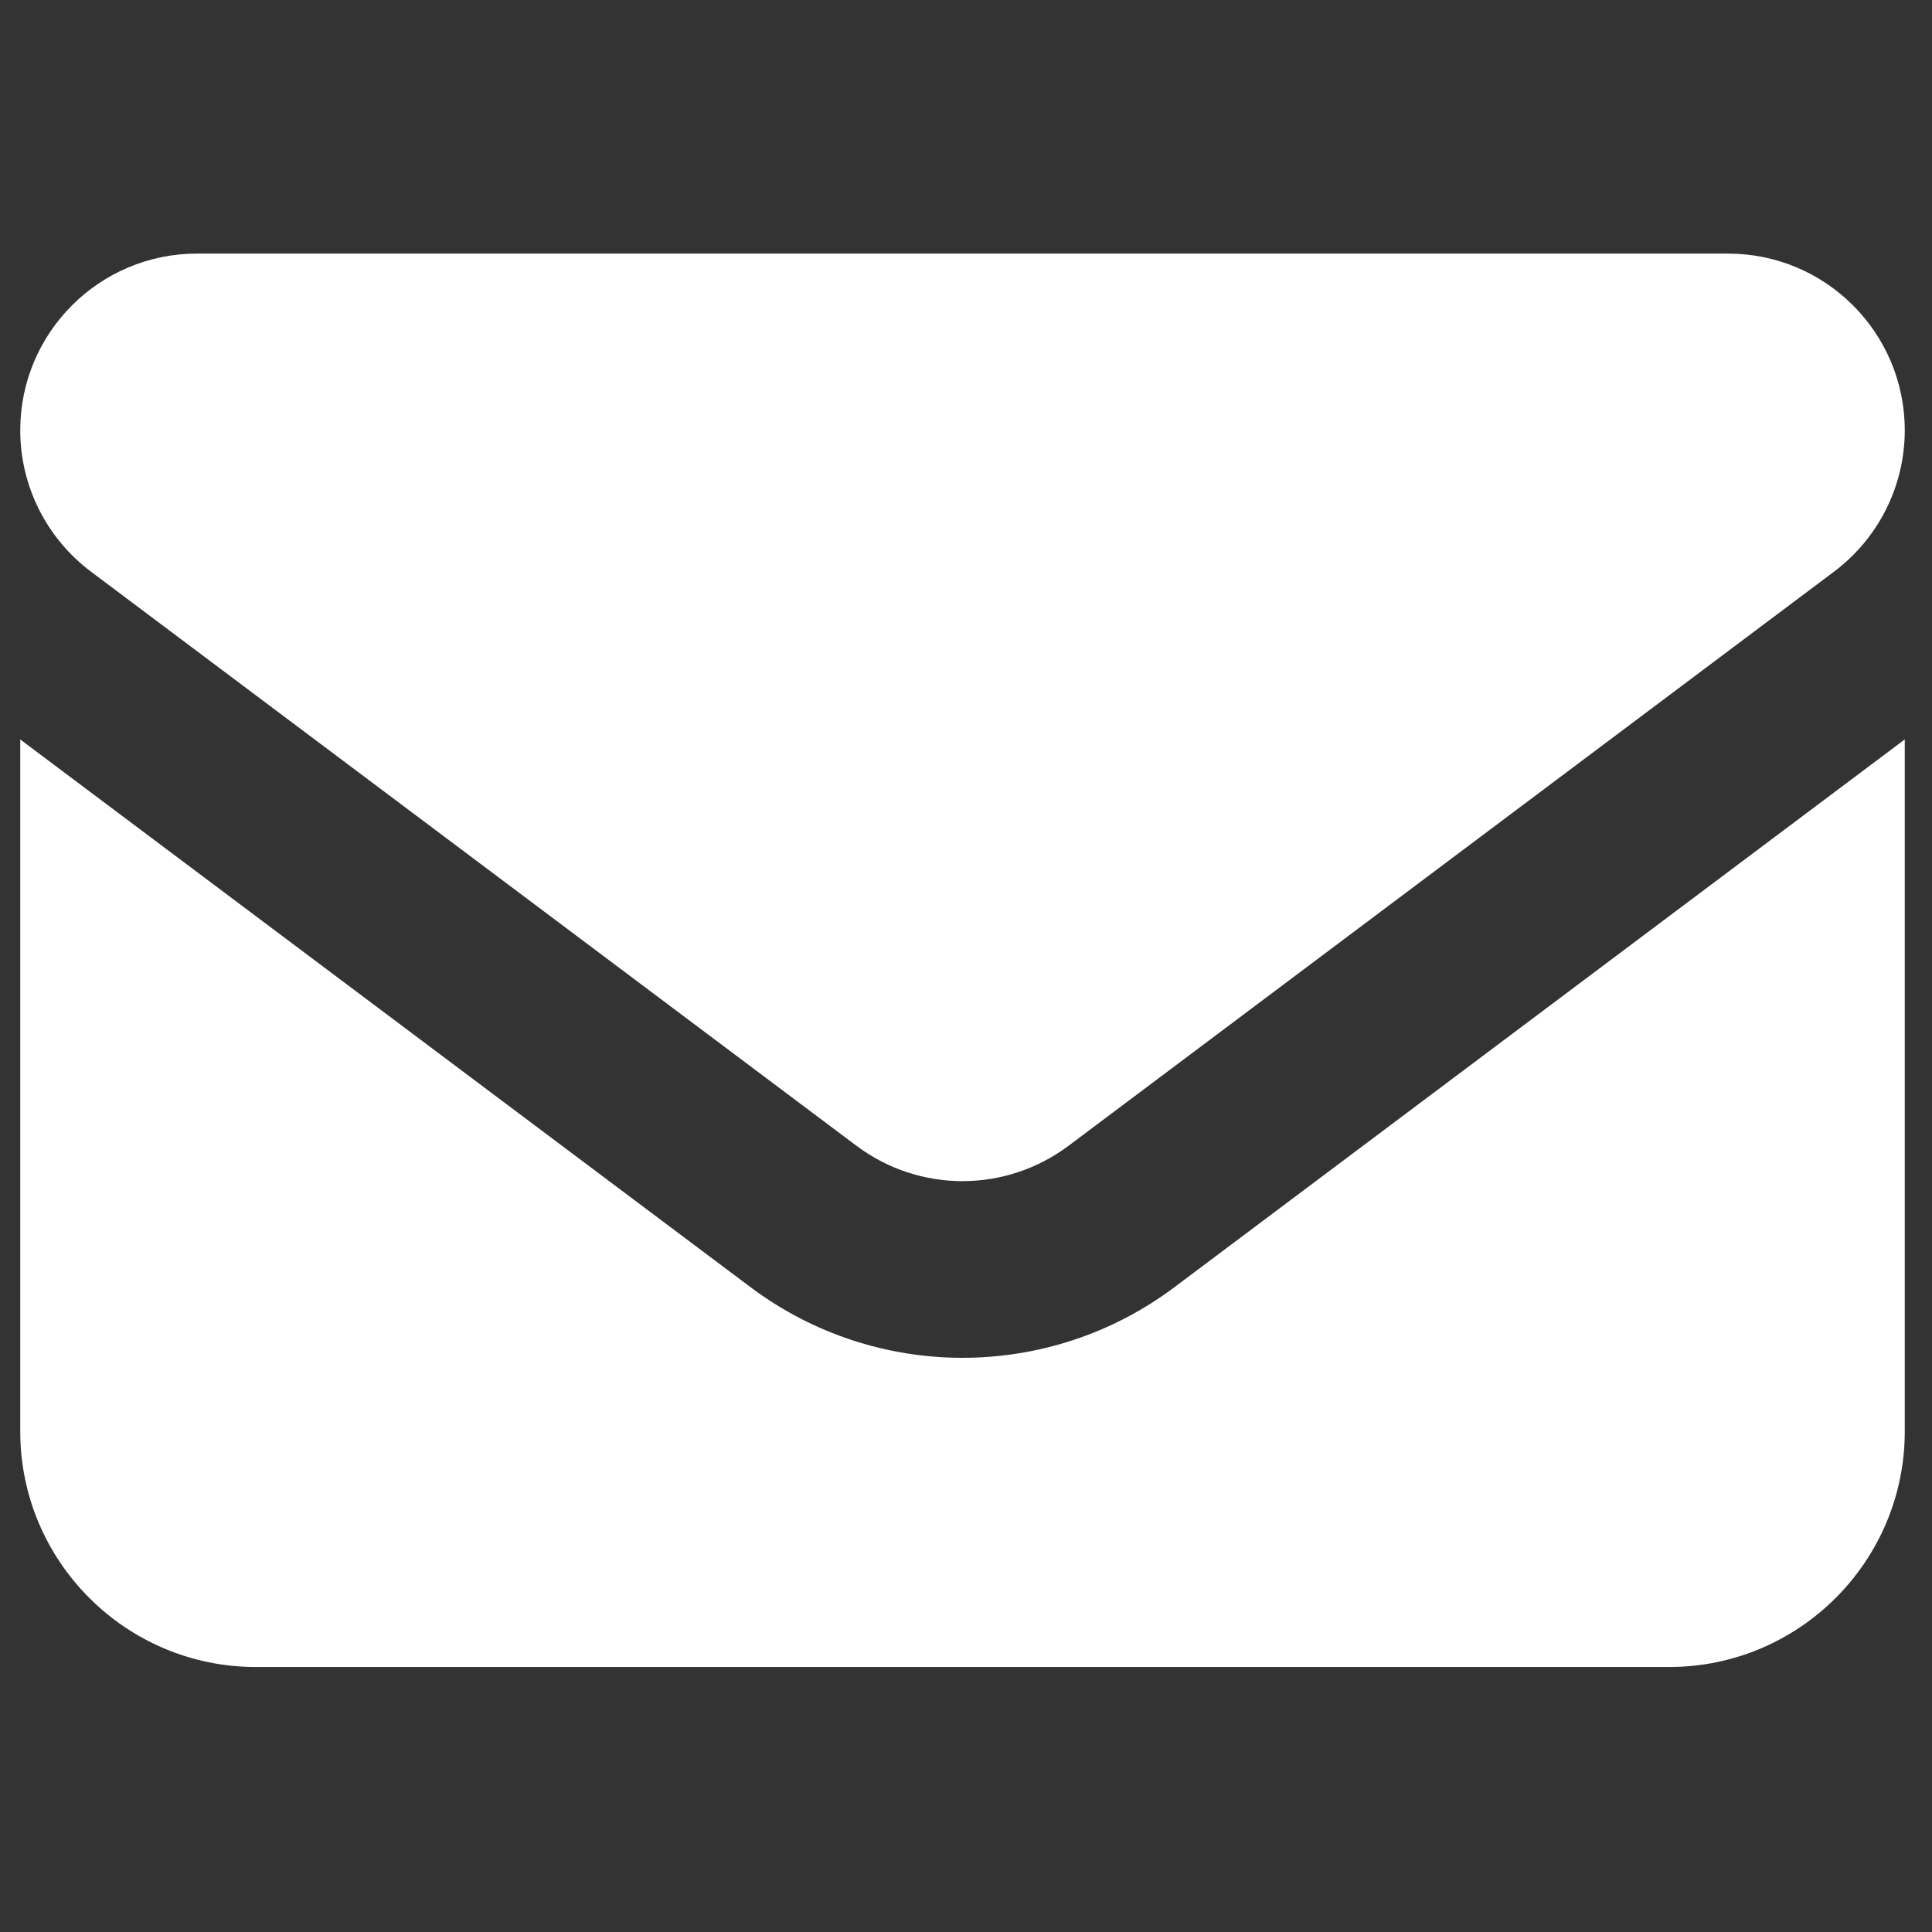 <?xml version="1.0" encoding="utf-8"?>
<!-- Generator: Adobe Illustrator 28.6.0, SVG Export Plug-In . SVG Version: 9.03 Build 54939)  -->
<!DOCTYPE svg PUBLIC "-//W3C//DTD SVG 1.1//EN" "http://www.w3.org/Graphics/SVG/1.1/DTD/svg11.dtd">
<svg version="1.1" id="Livello_1" xmlns:x="http://ns.adobe.com/Extensibility/1.0/" xmlns:i="http://ns.adobe.com/AdobeIllustrator/10.0/" xmlns:graph="http://ns.adobe.com/Graphs/1.0/"
	 xmlns="http://www.w3.org/2000/svg" xmlns:xlink="http://www.w3.org/1999/xlink" x="0px" y="0px" width="524.9px" height="524.9px"
	 viewBox="0 0 524.9 524.9" style="enable-background:new 0 0 524.9 524.9;" xml:space="preserve">
<rect x="0" y="0" width="524.9" height="524.9" fill="#333333" stroke="none"/>
<style type="text/css">
	.st0{fill:#FFFFFF;}
</style>
<path class="st0" d="M53.5,68.9c-26.5,0-48,21.5-48,48c0,15.1,7.1,29.3,19.2,38.4l208,156c17.1,12.8,40.5,12.8,57.6,0l208-156
	c12.1-9.1,19.2-23.3,19.2-38.4c0-26.5-21.5-48-48-48H53.5z M5.5,200.9v188c0,35.3,28.7,64,64,64h384c35.3,0,64-28.7,64-64v-188
	L319.1,349.7c-34.1,25.6-81.1,25.6-115.2,0L5.5,200.9z"/>
</svg>
